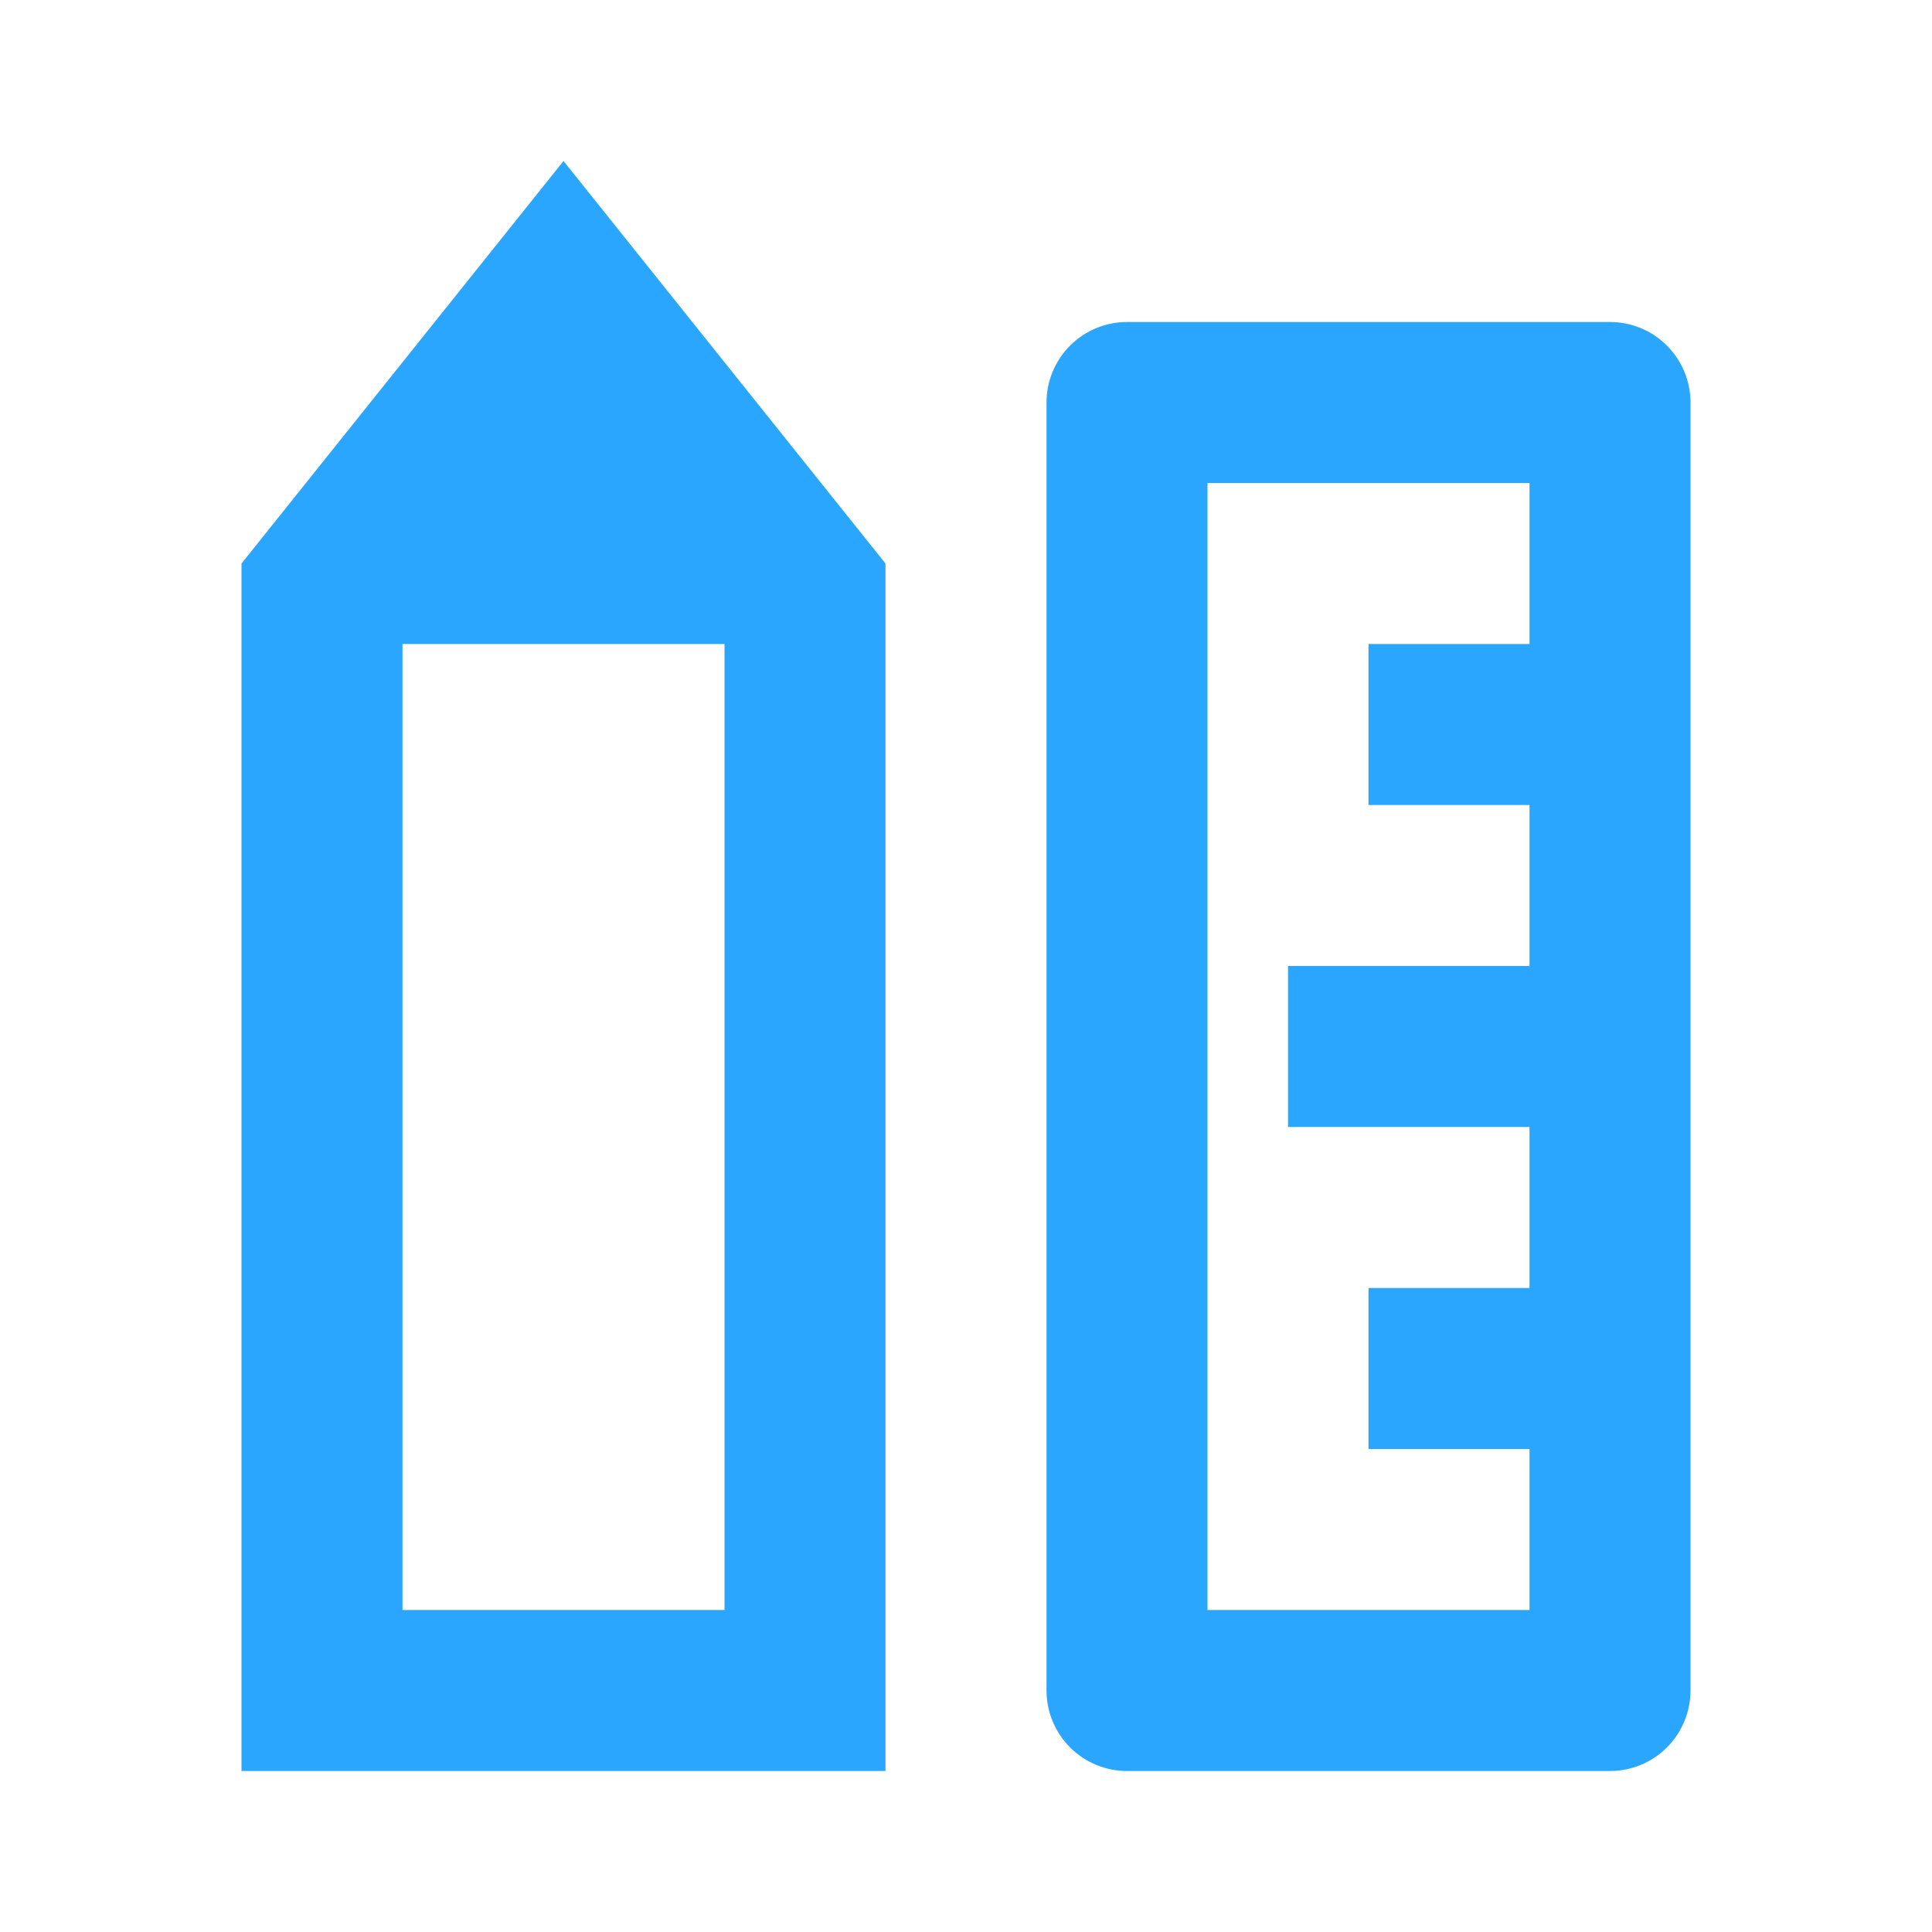<?xml version="1.0" encoding="UTF-8"?> <svg xmlns="http://www.w3.org/2000/svg" width="64" height="64" viewBox="0 0 64 64" fill="none"> <path d="M13.333 21.333V53.333H24V21.333H13.333ZM8 18.667L18.667 5.333L29.333 18.667V58.667H8V18.667ZM50.667 42.667V37.333H42.667V32H50.667V26.667H45.333V21.333H50.667V16H40V53.333H50.667V48H45.333V42.667H50.667ZM37.333 10.667H53.333C54.041 10.667 54.719 10.948 55.219 11.448C55.719 11.948 56 12.626 56 13.333V56C56 56.707 55.719 57.386 55.219 57.886C54.719 58.386 54.041 58.667 53.333 58.667H37.333C36.626 58.667 35.948 58.386 35.448 57.886C34.948 57.386 34.667 56.707 34.667 56V13.333C34.667 12.626 34.948 11.948 35.448 11.448C35.948 10.948 36.626 10.667 37.333 10.667V10.667Z" fill="#2BA6FF"></path> </svg> 